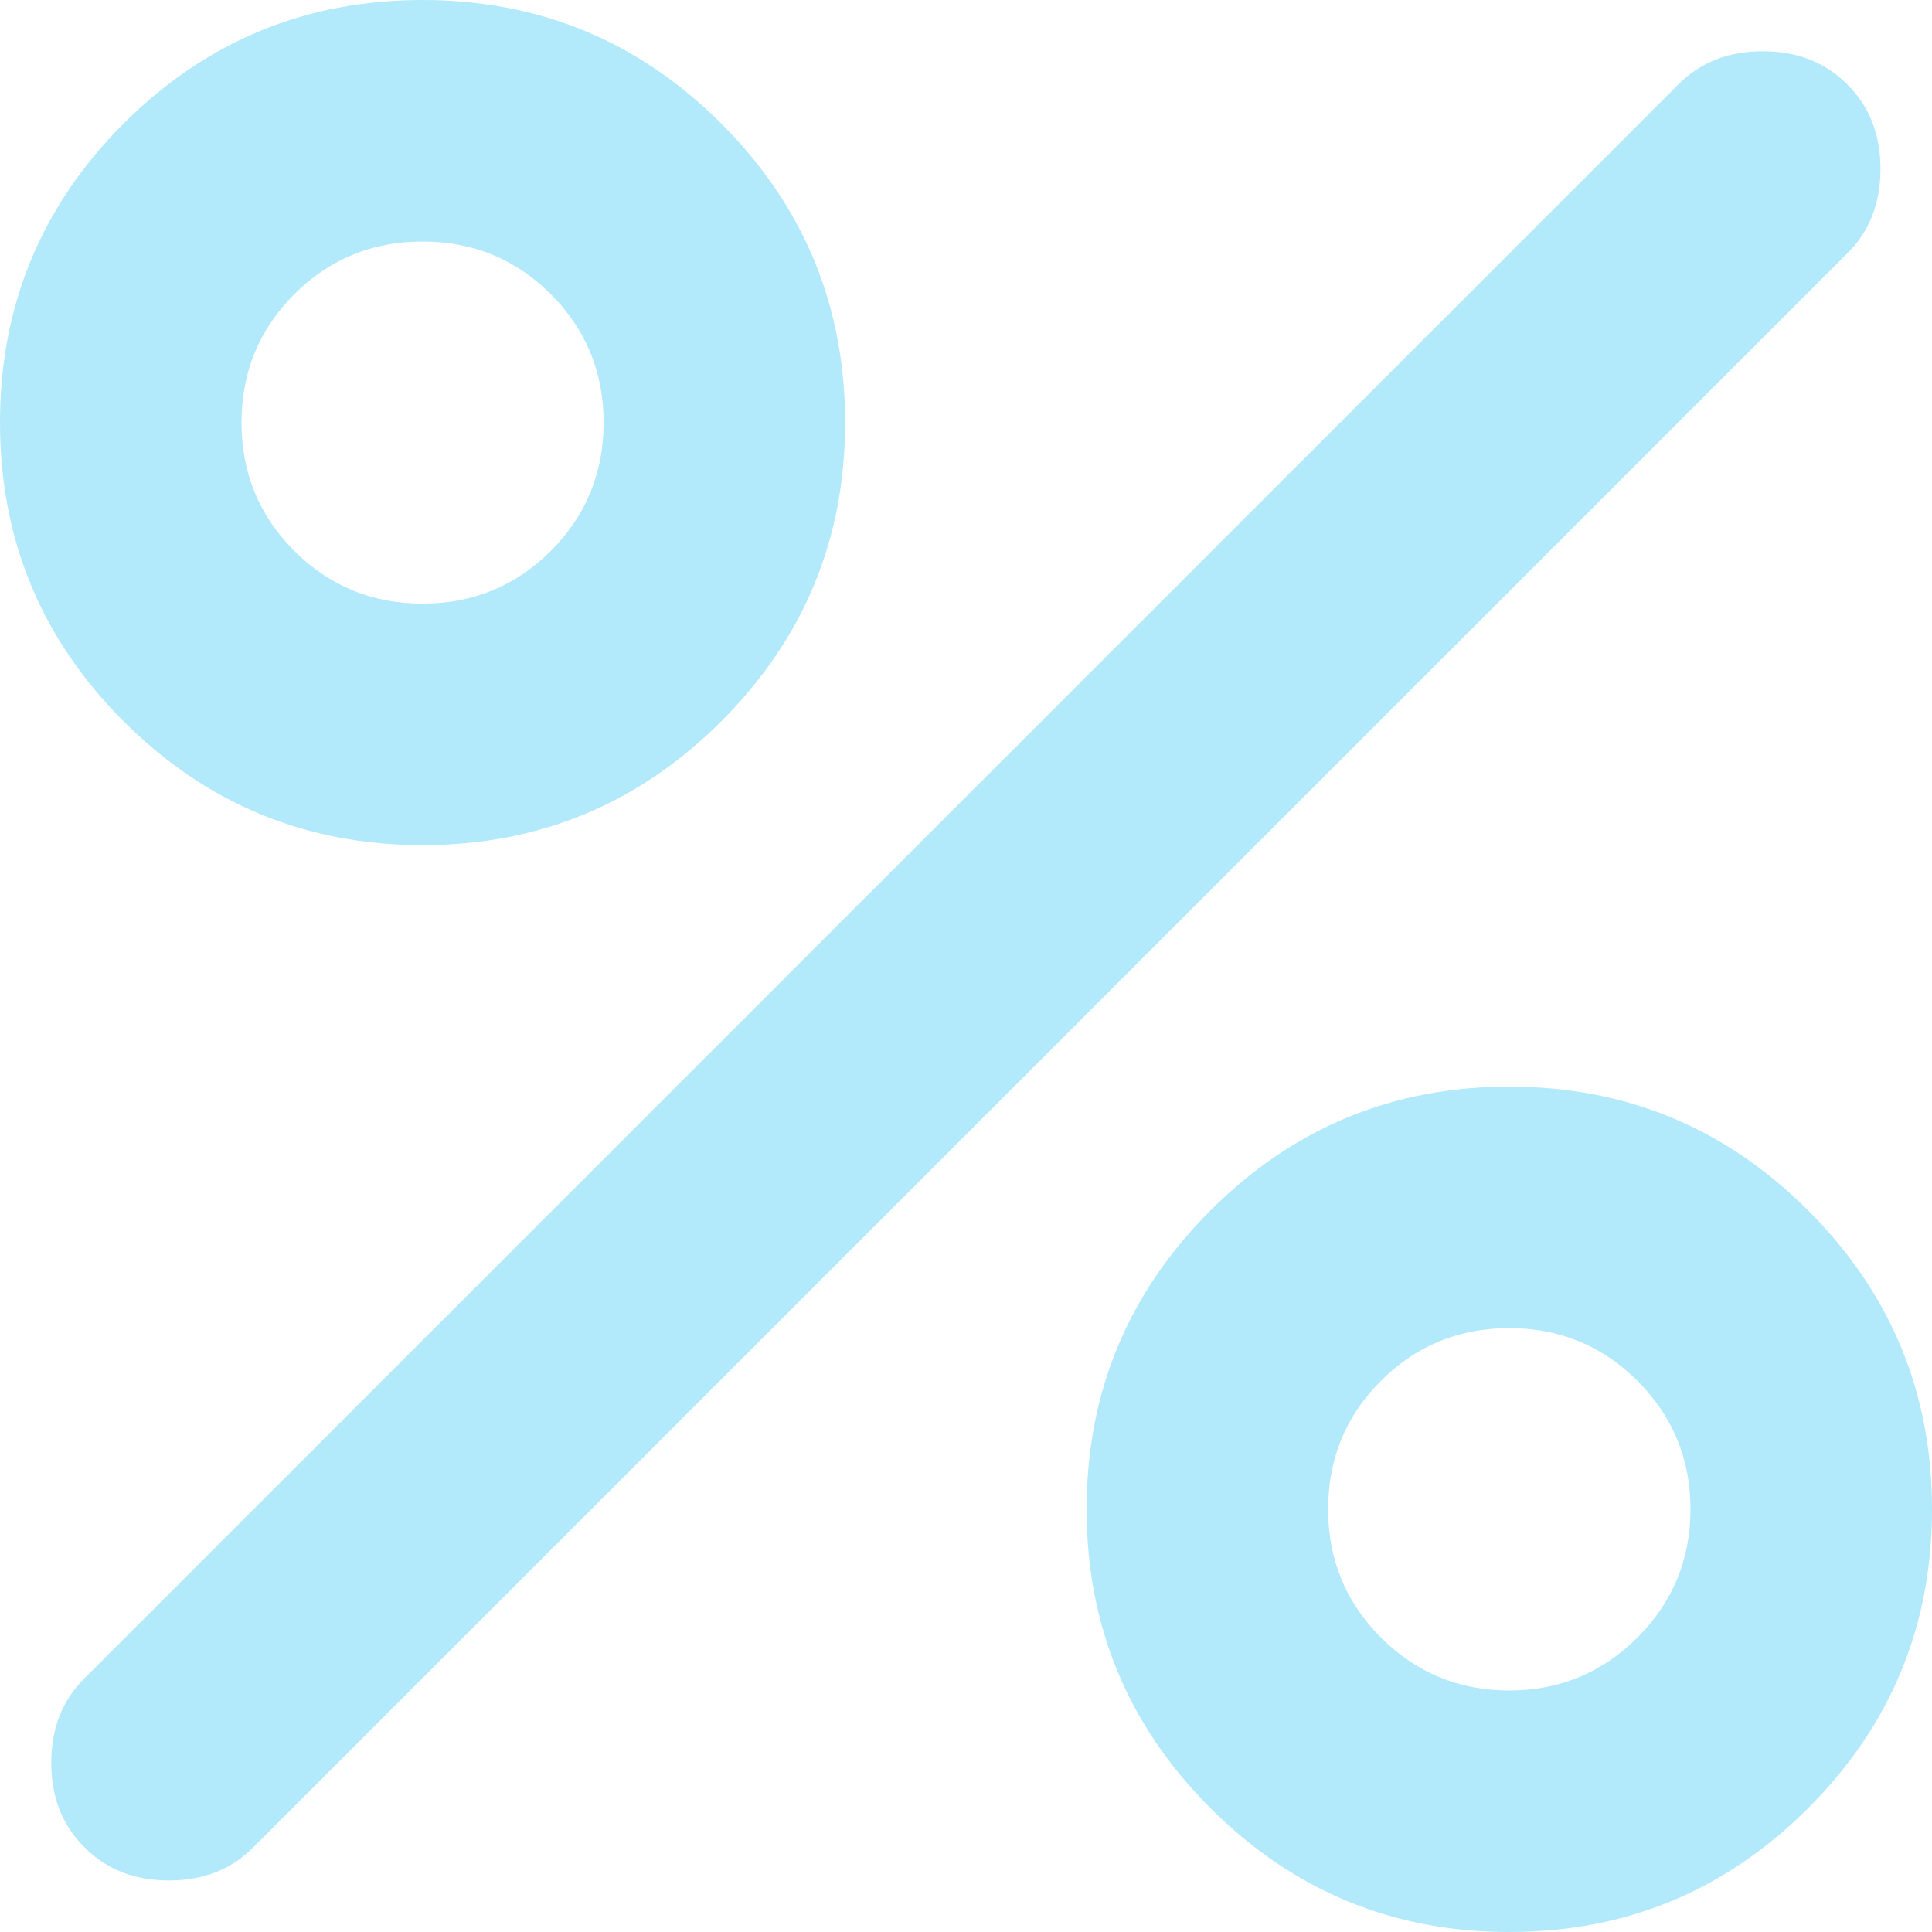 <svg width="78" height="78" viewBox="0 0 78 78" fill="none" xmlns="http://www.w3.org/2000/svg" xmlns:xlink="http://www.w3.org/1999/xlink">
	<desc>
			Created with Pixso.
	</desc>
	<defs/>
	<path id="percent" d="M17.06 34.12C12.35 34.12 8.32 32.45 4.99 29.12C1.66 25.79 0 21.77 0 17.06C0 12.35 1.66 8.32 4.99 4.99C8.32 1.66 12.35 0 17.06 0C21.77 0 25.79 1.66 29.12 4.99C32.45 8.32 34.12 12.35 34.12 17.06C34.12 21.77 32.45 25.79 29.12 29.12C25.79 32.45 21.77 34.12 17.06 34.12ZM17.06 24.37C19.09 24.37 20.82 23.66 22.24 22.24C23.66 20.82 24.37 19.09 24.37 17.06C24.37 15.03 23.66 13.3 22.24 11.88C20.82 10.46 19.09 9.75 17.06 9.75C15.03 9.75 13.3 10.46 11.88 11.88C10.46 13.3 9.75 15.03 9.75 17.06C9.75 19.09 10.46 20.82 11.88 22.24C13.3 23.66 15.03 24.37 17.06 24.37ZM60.93 78C56.22 78 52.2 76.33 48.87 73C45.54 69.67 43.87 65.65 43.87 60.93C43.87 56.22 45.54 52.2 48.87 48.87C52.2 45.54 56.22 43.87 60.93 43.87C65.65 43.87 69.67 45.54 73 48.87C76.33 52.2 78 56.22 78 60.93C78 65.65 76.33 69.67 73 73C69.67 76.33 65.65 78 60.93 78ZM60.93 68.25C62.96 68.25 64.69 67.53 66.11 66.11C67.53 64.69 68.25 62.96 68.25 60.93C68.25 58.9 67.53 57.17 66.11 55.75C64.69 54.33 62.96 53.62 60.93 53.62C58.9 53.62 57.17 54.33 55.75 55.75C54.33 57.17 53.62 58.9 53.62 60.93C53.62 62.96 54.33 64.69 55.75 66.11C57.17 67.53 58.9 68.25 60.93 68.25ZM3.41 74.58C2.51 73.69 2.07 72.55 2.07 71.17C2.07 69.79 2.51 68.65 3.41 67.76L67.76 3.41C68.65 2.51 69.79 2.07 71.17 2.07C72.55 2.07 73.69 2.51 74.58 3.41C75.48 4.3 75.92 5.44 75.92 6.82C75.92 8.2 75.48 9.34 74.58 10.23L10.23 74.58C9.34 75.48 8.2 75.92 6.82 75.92C5.44 75.92 4.3 75.48 3.41 74.58Z" fill="#B2E9FB" fill-opacity="1" fill-rule="nonzero"/>
</svg>
